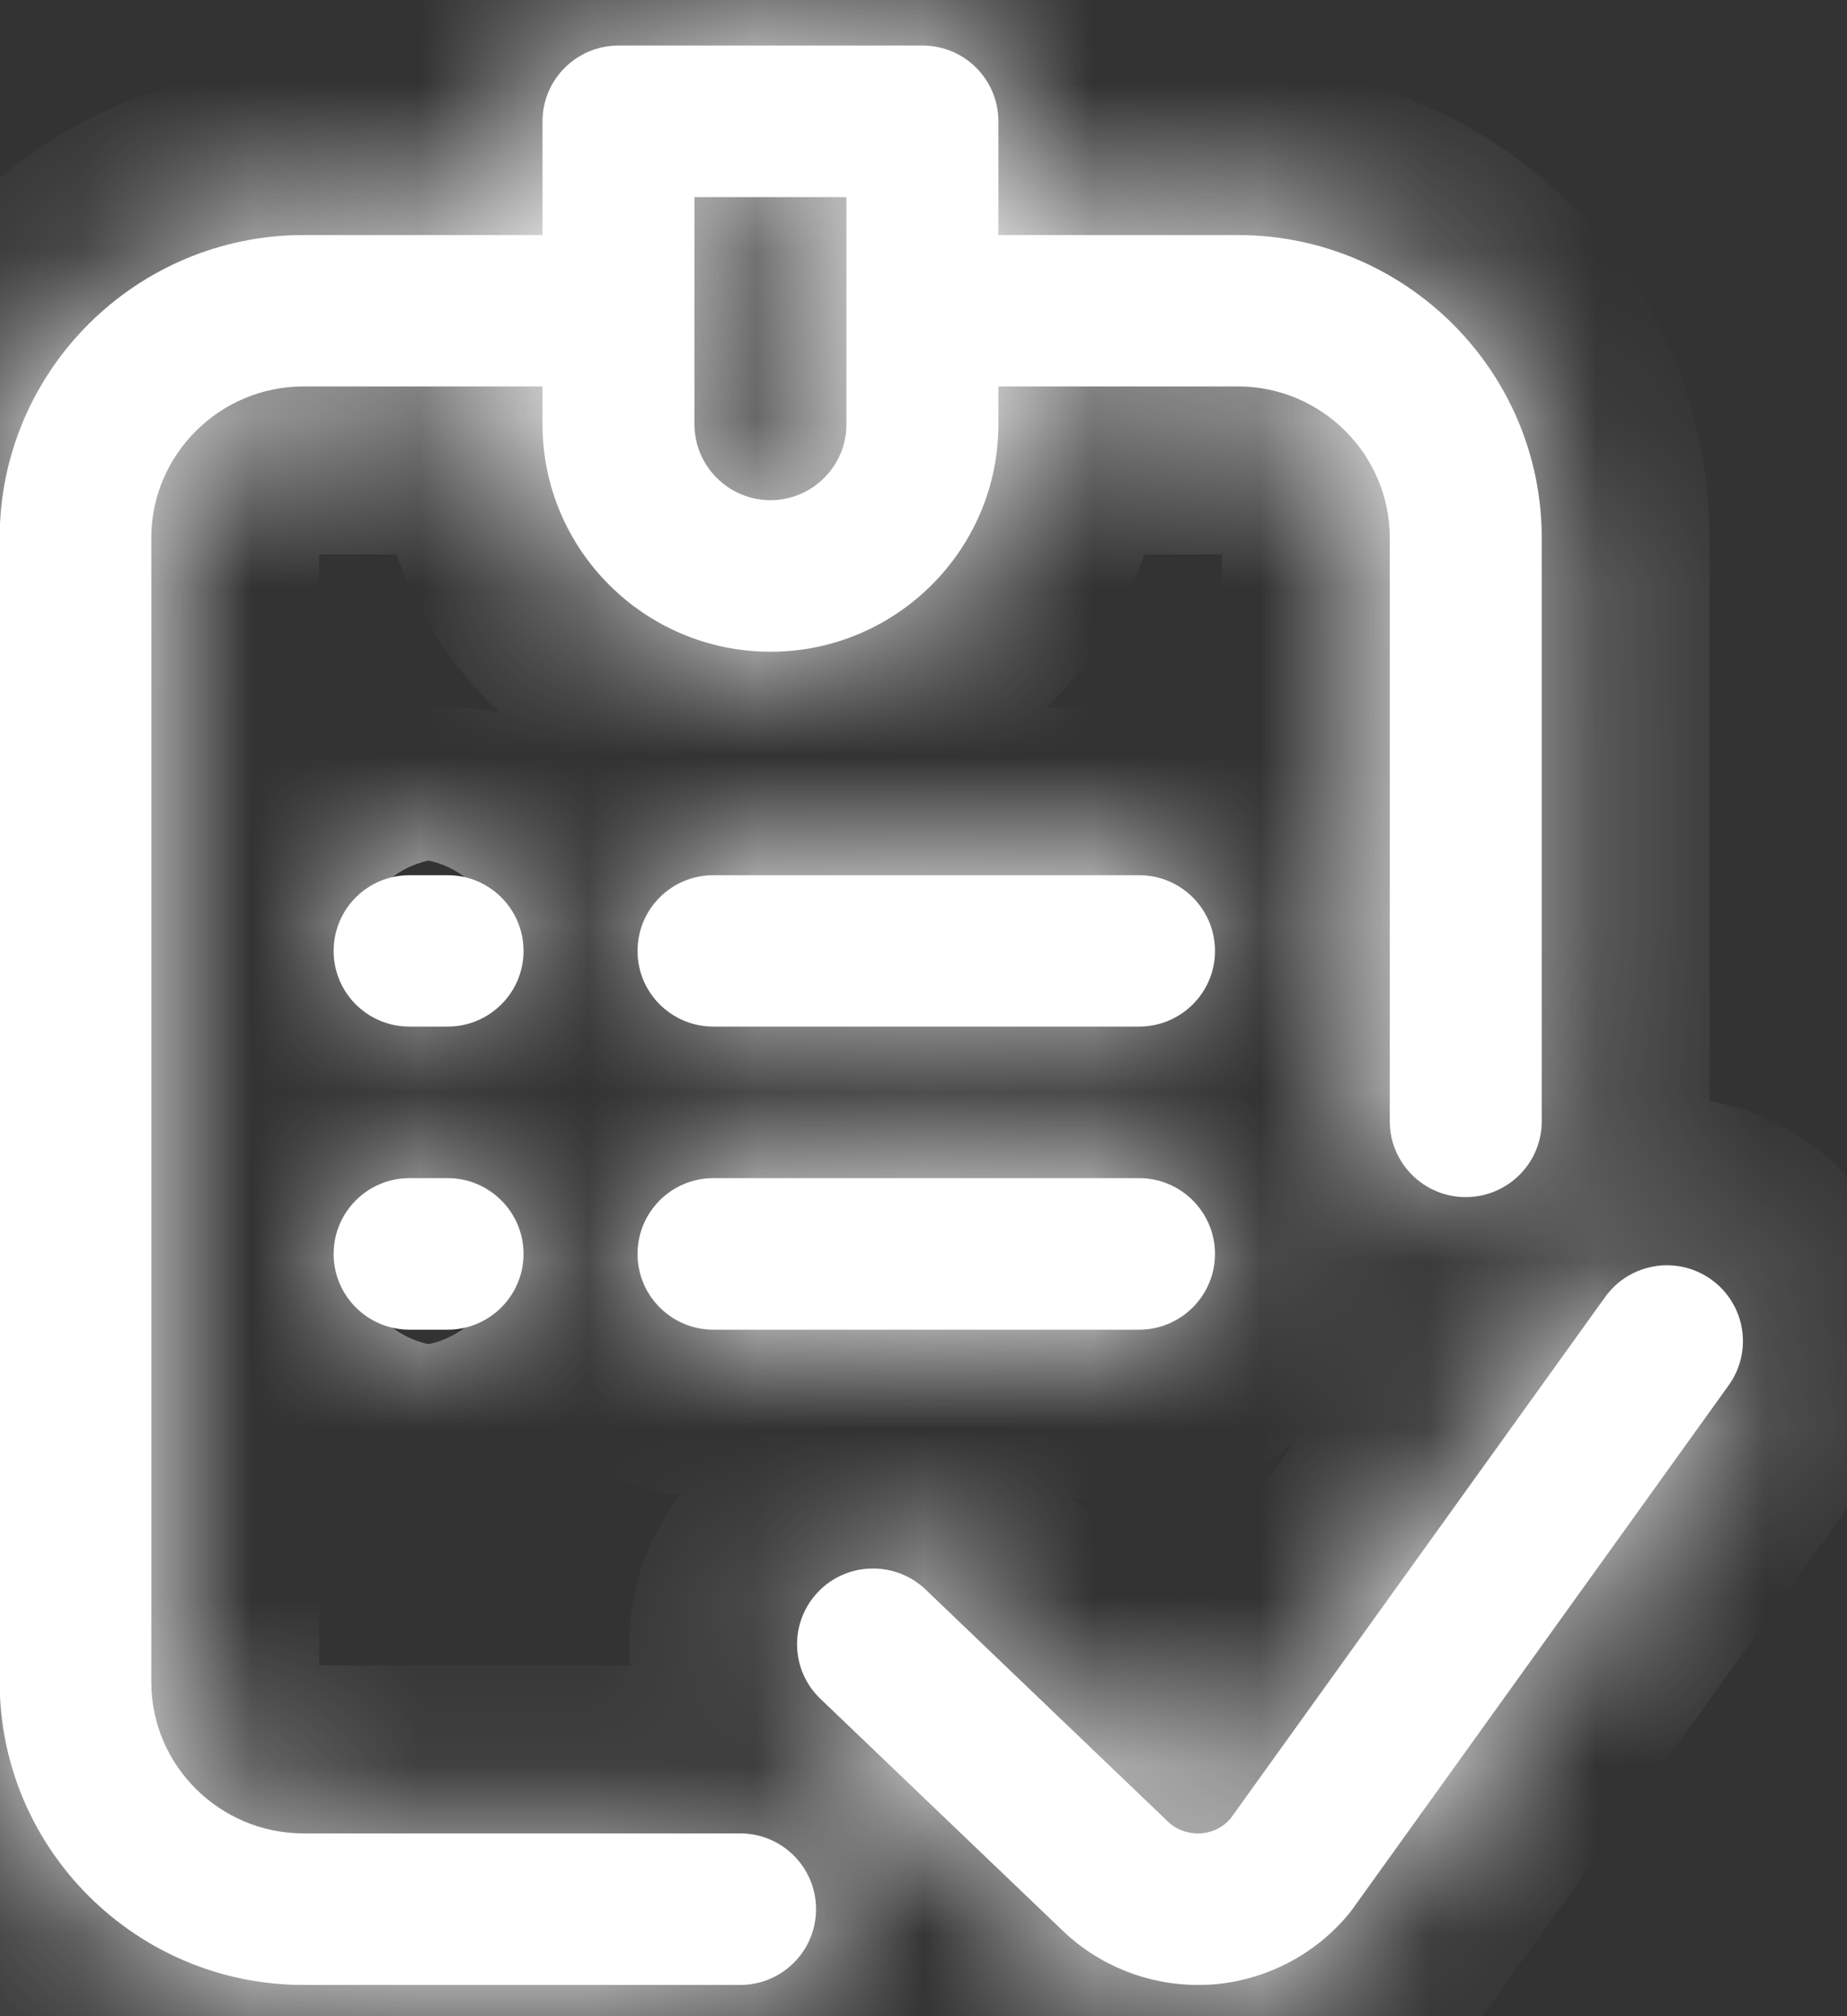 <svg width="11" height="12" viewBox="0 0 11 12" fill="none" xmlns="http://www.w3.org/2000/svg">
<rect x="0" y="0" width="11" height="12" fill="#333333" stroke="none"/>
<mask id="path-1-inside-1_2675_178" fill="white">
<path d="M4.408 10.912H1.808C1.309 10.912 0.901 10.508 0.901 10.011V3.202C0.901 2.705 1.309 2.3 1.808 2.3H3.231V2.526C3.231 3.272 3.84 3.879 4.589 3.879C5.337 3.879 5.946 3.272 5.946 2.526V2.3H7.372C7.871 2.3 8.277 2.705 8.277 3.202V6.674C8.277 6.923 8.48 7.125 8.729 7.125C8.979 7.125 9.182 6.923 9.182 6.674V3.202C9.182 2.208 8.37 1.399 7.372 1.399H5.946V0.722C5.946 0.473 5.744 0.271 5.494 0.271H3.684C3.434 0.271 3.231 0.473 3.231 0.722V1.399H1.808C0.81 1.399 -0.002 2.208 -0.002 3.202V10.011C-0.002 11.005 0.81 11.814 1.808 11.814H4.408C4.658 11.814 4.86 11.612 4.86 11.363C4.86 11.114 4.658 10.912 4.408 10.912ZM4.136 1.173H5.041V2.526C5.041 2.774 4.838 2.977 4.589 2.977C4.339 2.977 4.136 2.774 4.136 2.526V1.173ZM10.296 8.244L8.056 11.361C8.051 11.368 8.046 11.374 8.041 11.381C7.838 11.633 7.535 11.79 7.211 11.812C7.186 11.813 7.16 11.814 7.135 11.814C6.837 11.814 6.548 11.7 6.332 11.494L4.886 10.111C4.706 9.939 4.7 9.654 4.873 9.474C5.046 9.294 5.333 9.289 5.513 9.461L6.957 10.843C7.027 10.909 7.109 10.914 7.151 10.912C7.192 10.909 7.268 10.894 7.329 10.823L9.56 7.719C9.705 7.517 9.988 7.47 10.191 7.615C10.394 7.76 10.441 8.041 10.296 8.244ZM3.118 5.66C3.118 5.909 2.915 6.11 2.666 6.11H2.439C2.189 6.11 1.987 5.909 1.987 5.66C1.987 5.41 2.189 5.209 2.439 5.209H2.666C2.915 5.209 3.118 5.41 3.118 5.66ZM7.236 5.66C7.236 5.909 7.033 6.11 6.784 6.11H4.249C3.999 6.11 3.797 5.909 3.797 5.66C3.797 5.41 3.999 5.209 4.249 5.209H6.784C7.033 5.209 7.236 5.41 7.236 5.66ZM3.118 7.463C3.118 7.712 2.915 7.914 2.666 7.914H2.439C2.189 7.914 1.987 7.712 1.987 7.463C1.987 7.214 2.189 7.012 2.439 7.012H2.666C2.915 7.012 3.118 7.214 3.118 7.463ZM7.236 7.463C7.236 7.712 7.033 7.914 6.784 7.914H4.249C3.999 7.914 3.797 7.712 3.797 7.463C3.797 7.214 3.999 7.012 4.249 7.012H6.784C7.033 7.012 7.236 7.214 7.236 7.463Z"/>
</mask>
<path d="M4.408 10.912H1.808C1.309 10.912 0.901 10.508 0.901 10.011V3.202C0.901 2.705 1.309 2.3 1.808 2.3H3.231V2.526C3.231 3.272 3.84 3.879 4.589 3.879C5.337 3.879 5.946 3.272 5.946 2.526V2.3H7.372C7.871 2.3 8.277 2.705 8.277 3.202V6.674C8.277 6.923 8.48 7.125 8.729 7.125C8.979 7.125 9.182 6.923 9.182 6.674V3.202C9.182 2.208 8.37 1.399 7.372 1.399H5.946V0.722C5.946 0.473 5.744 0.271 5.494 0.271H3.684C3.434 0.271 3.231 0.473 3.231 0.722V1.399H1.808C0.81 1.399 -0.002 2.208 -0.002 3.202V10.011C-0.002 11.005 0.81 11.814 1.808 11.814H4.408C4.658 11.814 4.86 11.612 4.86 11.363C4.86 11.114 4.658 10.912 4.408 10.912ZM4.136 1.173H5.041V2.526C5.041 2.774 4.838 2.977 4.589 2.977C4.339 2.977 4.136 2.774 4.136 2.526V1.173ZM10.296 8.244L8.056 11.361C8.051 11.368 8.046 11.374 8.041 11.381C7.838 11.633 7.535 11.79 7.211 11.812C7.186 11.813 7.16 11.814 7.135 11.814C6.837 11.814 6.548 11.7 6.332 11.494L4.886 10.111C4.706 9.939 4.7 9.654 4.873 9.474C5.046 9.294 5.333 9.289 5.513 9.461L6.957 10.843C7.027 10.909 7.109 10.914 7.151 10.912C7.192 10.909 7.268 10.894 7.329 10.823L9.56 7.719C9.705 7.517 9.988 7.47 10.191 7.615C10.394 7.76 10.441 8.041 10.296 8.244ZM3.118 5.66C3.118 5.909 2.915 6.11 2.666 6.11H2.439C2.189 6.11 1.987 5.909 1.987 5.66C1.987 5.41 2.189 5.209 2.439 5.209H2.666C2.915 5.209 3.118 5.41 3.118 5.66ZM7.236 5.66C7.236 5.909 7.033 6.11 6.784 6.11H4.249C3.999 6.11 3.797 5.909 3.797 5.66C3.797 5.41 3.999 5.209 4.249 5.209H6.784C7.033 5.209 7.236 5.41 7.236 5.66ZM3.118 7.463C3.118 7.712 2.915 7.914 2.666 7.914H2.439C2.189 7.914 1.987 7.712 1.987 7.463C1.987 7.214 2.189 7.012 2.439 7.012H2.666C2.915 7.012 3.118 7.214 3.118 7.463ZM7.236 7.463C7.236 7.712 7.033 7.914 6.784 7.914H4.249C3.999 7.914 3.797 7.712 3.797 7.463C3.797 7.214 3.999 7.012 4.249 7.012H6.784C7.033 7.012 7.236 7.214 7.236 7.463Z" fill="white"/>
<path d="M3.231 2.3H4.231V1.3H3.231V2.3ZM5.946 2.3V1.3H4.946V2.3H5.946ZM5.946 1.399H4.946V2.399H5.946V1.399ZM3.231 1.399V2.399H4.231V1.399H3.231ZM4.136 1.173V0.173H3.136V1.173H4.136ZM5.041 1.173H6.041V0.173H5.041V1.173ZM10.296 8.244L11.108 8.828L11.108 8.827L10.296 8.244ZM8.056 11.361L8.864 11.95L8.868 11.944L8.056 11.361ZM8.041 11.381L8.819 12.009L8.822 12.006L8.041 11.381ZM7.211 11.812L7.277 12.809L7.278 12.809L7.211 11.812ZM6.332 11.494L5.64 12.217L5.644 12.22L6.332 11.494ZM4.886 10.111L4.195 10.834L4.195 10.834L4.886 10.111ZM4.873 9.474L5.593 10.168L5.594 10.168L4.873 9.474ZM5.513 9.461L4.822 10.184L4.822 10.184L5.513 9.461ZM6.957 10.843L6.266 11.565L6.269 11.568L6.957 10.843ZM7.151 10.912L7.214 11.91L7.218 11.909L7.151 10.912ZM7.329 10.823L8.085 11.478L8.115 11.444L8.141 11.407L7.329 10.823ZM9.56 7.719L10.372 8.303L10.372 8.302L9.56 7.719ZM10.191 7.615L10.772 6.801L10.772 6.801L10.191 7.615ZM4.408 10.912V9.912H1.808V10.912V11.912H4.408V10.912ZM1.808 10.912V9.912C1.834 9.912 1.857 9.924 1.872 9.938C1.887 9.953 1.901 9.979 1.901 10.011H0.901H-0.099C-0.099 11.067 0.764 11.912 1.808 11.912V10.912ZM0.901 10.011H1.901V3.202H0.901H-0.099V10.011H0.901ZM0.901 3.202H1.901C1.901 3.233 1.887 3.26 1.872 3.275C1.857 3.289 1.834 3.3 1.808 3.3V2.3V1.3C0.764 1.3 -0.099 2.146 -0.099 3.202H0.901ZM1.808 2.3V3.3H3.231V2.3V1.3H1.808V2.3ZM3.231 2.3H2.231V2.526H3.231H4.231V2.3H3.231ZM3.231 2.526H2.231C2.231 3.828 3.291 4.879 4.589 4.879V3.879V2.879C4.389 2.879 4.231 2.716 4.231 2.526H3.231ZM4.589 3.879V4.879C5.886 4.879 6.946 3.828 6.946 2.526H5.946H4.946C4.946 2.716 4.789 2.879 4.589 2.879V3.879ZM5.946 2.526H6.946V2.3H5.946H4.946V2.526H5.946ZM5.946 2.3V3.3H7.372V2.3V1.3H5.946V2.3ZM7.372 2.3V3.3C7.322 3.3 7.277 3.261 7.277 3.202H8.277H9.277C9.277 2.149 8.42 1.3 7.372 1.3V2.3ZM8.277 3.202H7.277V6.674H8.277H9.277V3.202H8.277ZM8.277 6.674H7.277C7.277 7.479 7.931 8.125 8.729 8.125V7.125V6.125C9.028 6.125 9.277 6.367 9.277 6.674H8.277ZM8.729 7.125V8.125C9.528 8.125 10.182 7.479 10.182 6.674H9.182H8.182C8.182 6.367 8.431 6.125 8.729 6.125V7.125ZM9.182 6.674H10.182V3.202H9.182H8.182V6.674H9.182ZM9.182 3.202H10.182C10.182 1.652 8.919 0.399 7.372 0.399V1.399V2.399C7.821 2.399 8.182 2.763 8.182 3.202H9.182ZM7.372 1.399V0.399H5.946V1.399V2.399H7.372V1.399ZM5.946 1.399H6.946V0.722H5.946H4.946V1.399H5.946ZM5.946 0.722H6.946C6.946 -0.083 6.292 -0.729 5.494 -0.729V0.271V1.271C5.195 1.271 4.946 1.029 4.946 0.722H5.946ZM5.494 0.271V-0.729H3.684V0.271V1.271H5.494V0.271ZM3.684 0.271V-0.729C2.885 -0.729 2.231 -0.082 2.231 0.722H3.231H4.231C4.231 1.029 3.983 1.271 3.684 1.271V0.271ZM3.231 0.722H2.231V1.399H3.231H4.231V0.722H3.231ZM3.231 1.399V0.399H1.808V1.399V2.399H3.231V1.399ZM1.808 1.399V0.399C0.261 0.399 -1.002 1.652 -1.002 3.202H-0.002H0.998C0.998 2.763 1.359 2.399 1.808 2.399V1.399ZM-0.002 3.202H-1.002V10.011H-0.002H0.998V3.202H-0.002ZM-0.002 10.011H-1.002C-1.002 11.561 0.261 12.814 1.808 12.814V11.814V10.814C1.359 10.814 0.998 10.449 0.998 10.011H-0.002ZM1.808 11.814V12.814H4.408V11.814V10.814H1.808V11.814ZM4.408 11.814V12.814C5.206 12.814 5.86 12.168 5.86 11.363H4.86H3.86C3.86 11.056 4.109 10.814 4.408 10.814V11.814ZM4.86 11.363H5.86C5.86 10.558 5.206 9.912 4.408 9.912V10.912V11.912C4.109 11.912 3.86 11.67 3.86 11.363H4.86ZM4.136 1.173V2.173H5.041V1.173V0.173H4.136V1.173ZM5.041 1.173H4.041V2.526H5.041H6.041V1.173H5.041ZM5.041 2.526H4.041C4.041 2.219 4.289 1.977 4.589 1.977V2.977V3.977C5.387 3.977 6.041 3.33 6.041 2.526H5.041ZM4.589 2.977V1.977C4.888 1.977 5.136 2.219 5.136 2.526H4.136H3.136C3.136 3.33 3.79 3.977 4.589 3.977V2.977ZM4.136 2.526H5.136V1.173H4.136H3.136V2.526H4.136ZM10.296 8.244L9.484 7.661L7.244 10.777L8.056 11.361L8.868 11.944L11.108 8.828L10.296 8.244ZM8.056 11.361L7.248 10.771C7.249 10.771 7.253 10.765 7.26 10.756L8.041 11.381L8.822 12.006C8.839 11.984 8.853 11.965 8.864 11.95L8.056 11.361ZM8.041 11.381L7.263 10.753C7.235 10.787 7.191 10.811 7.145 10.814L7.211 11.812L7.278 12.809C7.879 12.769 8.44 12.479 8.819 12.009L8.041 11.381ZM7.211 11.812L7.146 10.814C7.141 10.814 7.137 10.814 7.135 10.814V11.814V12.814C7.183 12.814 7.23 12.812 7.277 12.809L7.211 11.812ZM7.135 11.814V10.814C7.091 10.814 7.049 10.797 7.02 10.769L6.332 11.494L5.644 12.22C6.047 12.603 6.583 12.814 7.135 12.814V11.814ZM6.332 11.494L7.023 10.772L5.577 9.389L4.886 10.111L4.195 10.834L5.64 12.217L6.332 11.494ZM4.886 10.111L5.578 9.389C5.797 9.599 5.804 9.949 5.593 10.168L4.873 9.474L4.153 8.78C3.596 9.358 3.615 10.279 4.195 10.834L4.886 10.111ZM4.873 9.474L5.594 10.168C5.384 10.385 5.039 10.392 4.822 10.184L5.513 9.461L6.205 8.739C5.626 8.185 4.708 8.204 4.153 8.78L4.873 9.474ZM5.513 9.461L4.822 10.184L6.266 11.565L6.957 10.843L7.648 10.12L6.204 8.739L5.513 9.461ZM6.957 10.843L6.269 11.568C6.621 11.902 7.028 11.921 7.214 11.91L7.151 10.912L7.089 9.914C7.189 9.907 7.434 9.916 7.645 10.117L6.957 10.843ZM7.151 10.912L7.218 11.909C7.406 11.897 7.785 11.825 8.085 11.478L7.329 10.823L6.573 10.169C6.752 9.962 6.978 9.921 7.085 9.914L7.151 10.912ZM7.329 10.823L8.141 11.407L10.372 8.303L9.56 7.719L8.748 7.136L6.517 10.24L7.329 10.823ZM9.56 7.719L10.372 8.302C10.195 8.549 9.855 8.603 9.611 8.429L10.191 7.615L10.772 6.801C10.121 6.337 9.215 6.485 8.748 7.136L9.56 7.719ZM10.191 7.615L9.61 8.429C9.364 8.253 9.305 7.909 9.484 7.661L10.296 8.244L11.108 8.827C11.577 8.174 11.425 7.267 10.772 6.801L10.191 7.615ZM3.118 5.66H2.118C2.118 5.353 2.367 5.11 2.666 5.11V6.11V7.11C3.464 7.11 4.118 6.464 4.118 5.66H3.118ZM2.666 6.11V5.11H2.439V6.11V7.11H2.666V6.11ZM2.439 6.11V5.11C2.738 5.11 2.987 5.353 2.987 5.66H1.987H0.987C0.987 6.464 1.64 7.11 2.439 7.11V6.11ZM1.987 5.66H2.987C2.987 5.966 2.738 6.209 2.439 6.209V5.209V4.209C1.64 4.209 0.987 4.855 0.987 5.66H1.987ZM2.439 5.209V6.209H2.666V5.209V4.209H2.439V5.209ZM2.666 5.209V6.209C2.367 6.209 2.118 5.966 2.118 5.66H3.118H4.118C4.118 4.855 3.464 4.209 2.666 4.209V5.209ZM7.236 5.66H6.236C6.236 5.353 6.485 5.11 6.784 5.11V6.11V7.11C7.582 7.11 8.236 6.464 8.236 5.66H7.236ZM6.784 6.11V5.11H4.249V6.11V7.11H6.784V6.11ZM4.249 6.11V5.11C4.548 5.11 4.797 5.353 4.797 5.66H3.797H2.797C2.797 6.464 3.451 7.11 4.249 7.11V6.11ZM3.797 5.66H4.797C4.797 5.966 4.548 6.209 4.249 6.209V5.209V4.209C3.451 4.209 2.797 4.855 2.797 5.66H3.797ZM4.249 5.209V6.209H6.784V5.209V4.209H4.249V5.209ZM6.784 5.209V6.209C6.485 6.209 6.236 5.966 6.236 5.66H7.236H8.236C8.236 4.855 7.582 4.209 6.784 4.209V5.209ZM3.118 7.463H2.118C2.118 7.156 2.367 6.914 2.666 6.914V7.914V8.914C3.464 8.914 4.118 8.268 4.118 7.463H3.118ZM2.666 7.914V6.914H2.439V7.914V8.914H2.666V7.914ZM2.439 7.914V6.914C2.738 6.914 2.987 7.156 2.987 7.463H1.987H0.987C0.987 8.268 1.64 8.914 2.439 8.914V7.914ZM1.987 7.463H2.987C2.987 7.77 2.738 8.012 2.439 8.012V7.012V6.012C1.64 6.012 0.987 6.658 0.987 7.463H1.987ZM2.439 7.012V8.012H2.666V7.012V6.012H2.439V7.012ZM2.666 7.012V8.012C2.367 8.012 2.118 7.77 2.118 7.463H3.118H4.118C4.118 6.658 3.464 6.012 2.666 6.012V7.012ZM7.236 7.463H6.236C6.236 7.156 6.485 6.914 6.784 6.914V7.914V8.914C7.582 8.914 8.236 8.268 8.236 7.463H7.236ZM6.784 7.914V6.914H4.249V7.914V8.914H6.784V7.914ZM4.249 7.914V6.914C4.548 6.914 4.797 7.156 4.797 7.463H3.797H2.797C2.797 8.268 3.451 8.914 4.249 8.914V7.914ZM3.797 7.463H4.797C4.797 7.77 4.548 8.012 4.249 8.012V7.012V6.012C3.451 6.012 2.797 6.658 2.797 7.463H3.797ZM4.249 7.012V8.012H6.784V7.012V6.012H4.249V7.012ZM6.784 7.012V8.012C6.485 8.012 6.236 7.77 6.236 7.463H7.236H8.236C8.236 6.658 7.582 6.012 6.784 6.012V7.012Z" fill="white" mask="url(#path-1-inside-1_2675_178)"/>
</svg>
